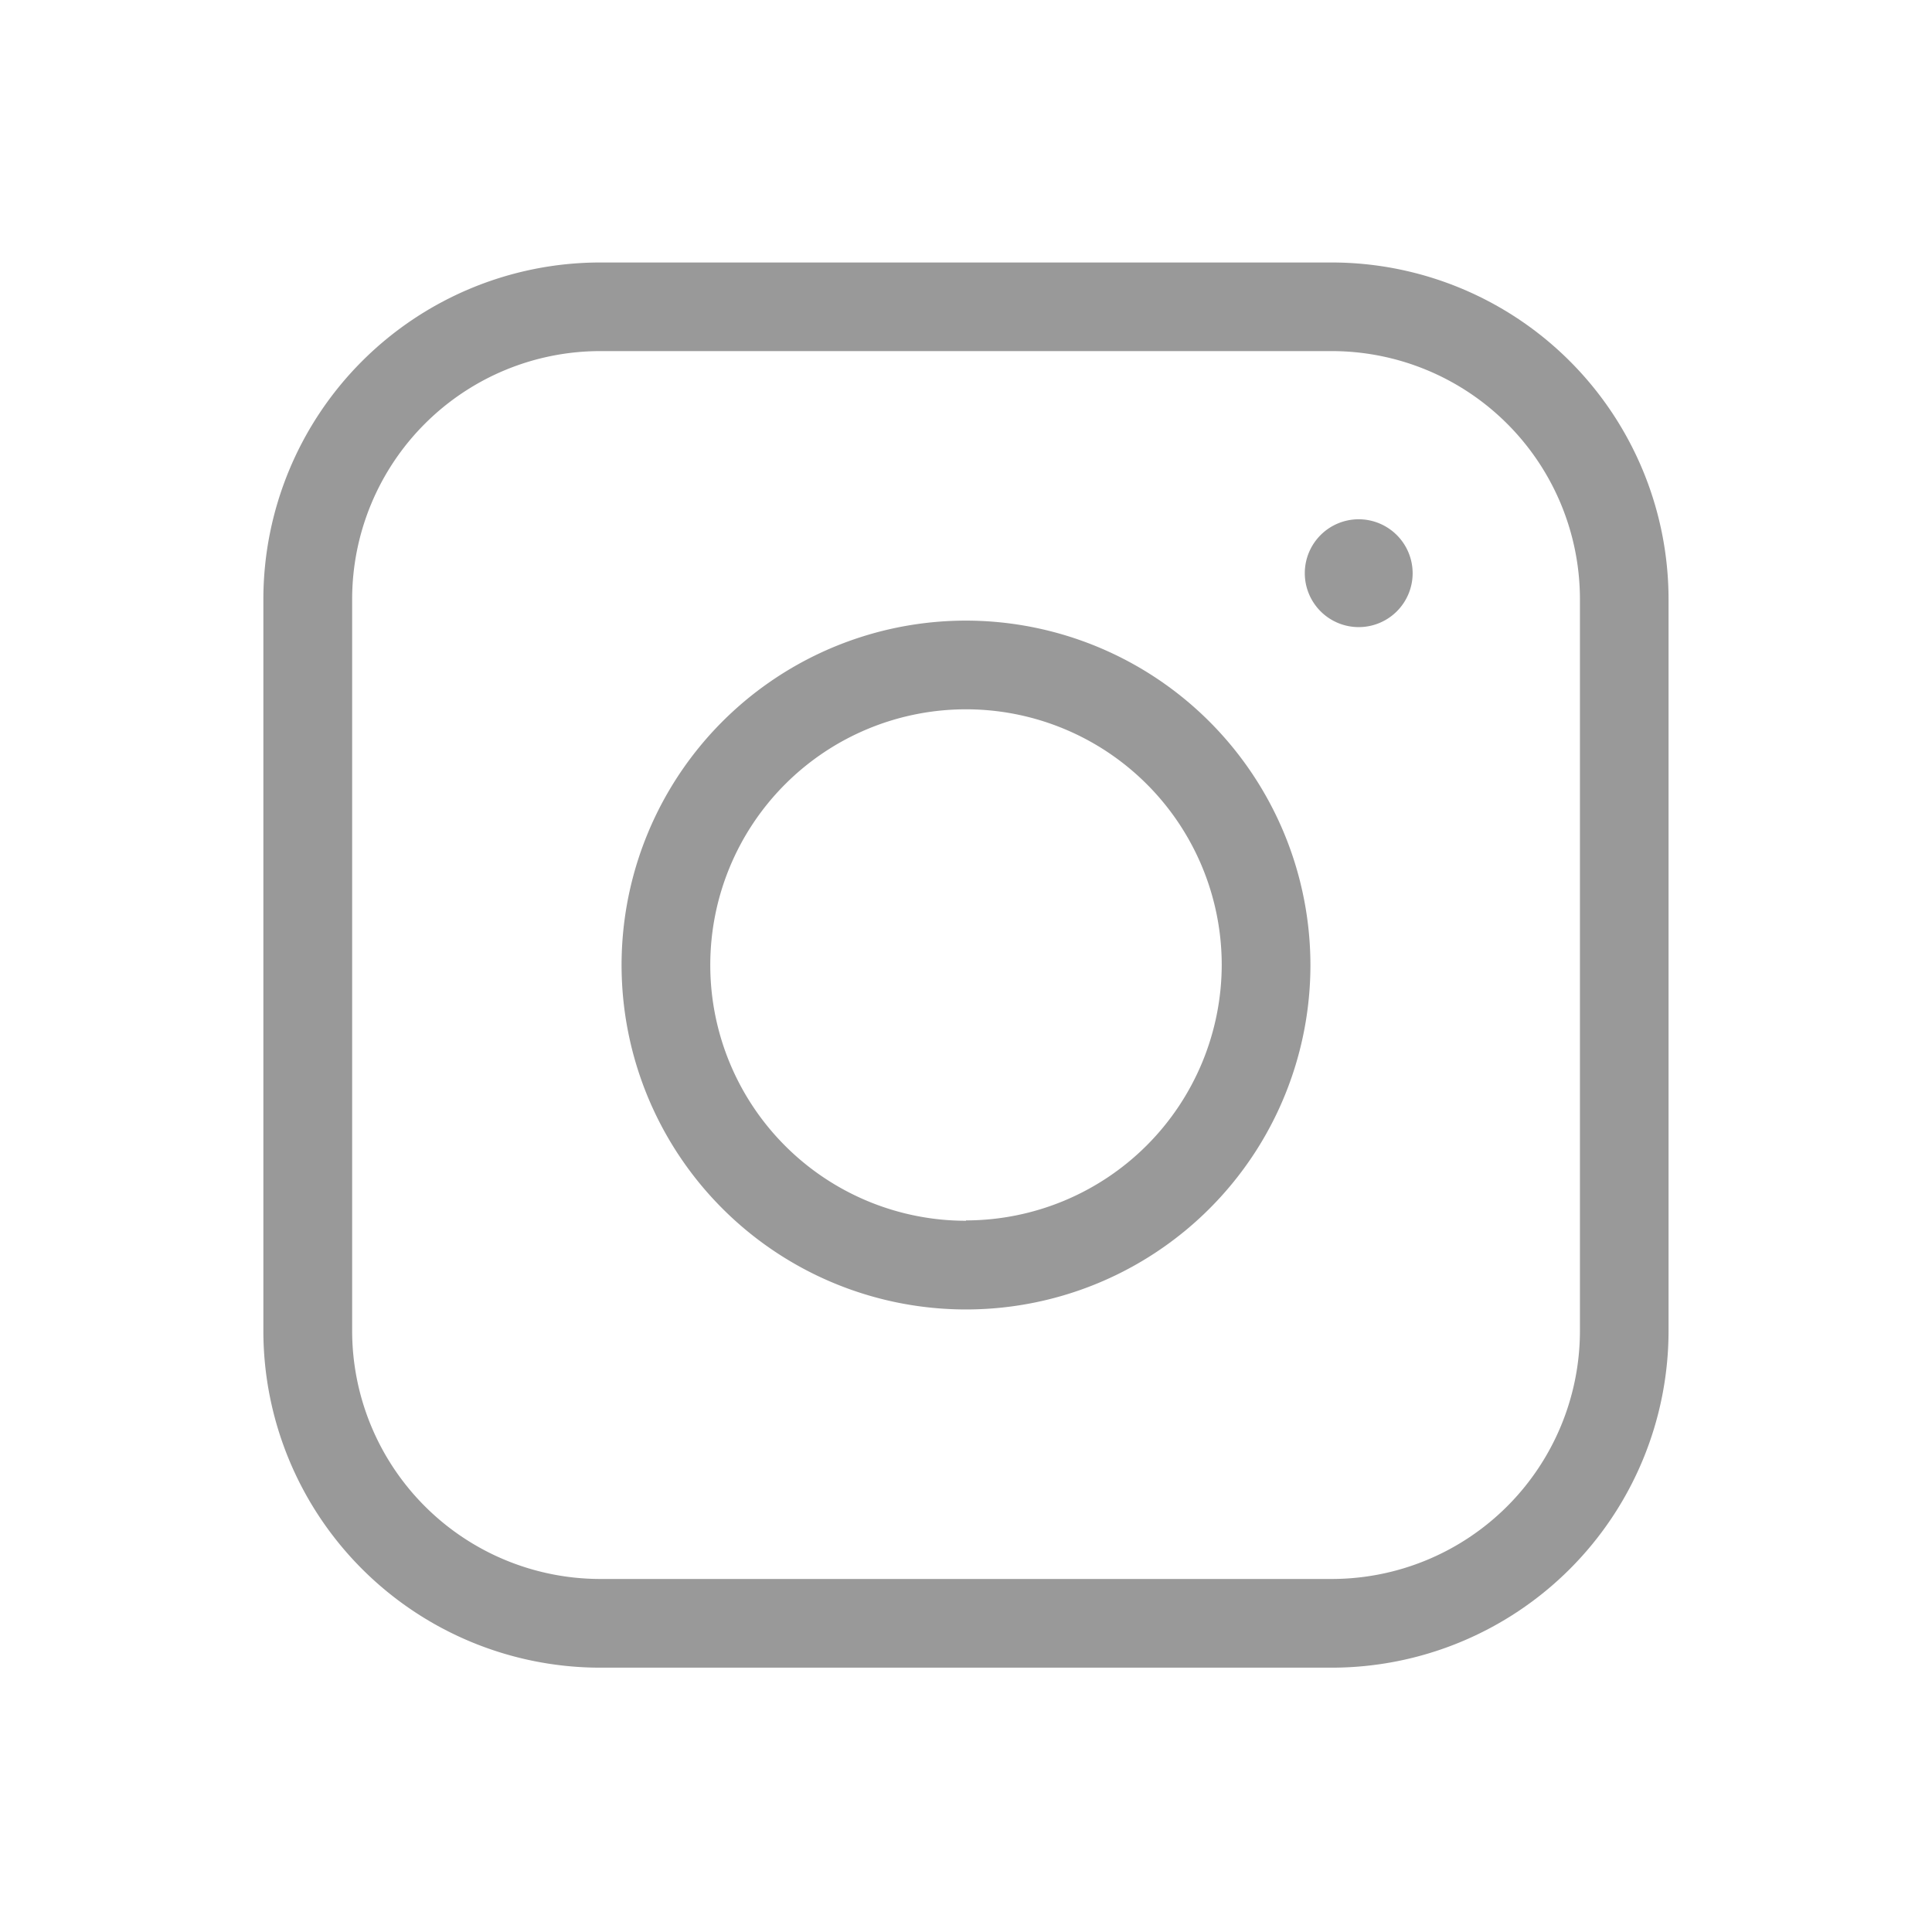 <svg viewBox="672 10 22 22" xmlns="http://www.w3.org/2000/svg"><g opacity=".4"><path d="m672 10h22v22h-22z" fill="none"/><path d="m114.292 102.125h-8.335a3.837 3.837 0 0 0 -3.833 3.833v8.335a3.837 3.837 0 0 0 3.833 3.833h8.335a3.837 3.837 0 0 0 3.833-3.833v-8.335a3.837 3.837 0 0 0 -3.833-3.833zm2.824 12.167a2.827 2.827 0 0 1 -2.823 2.824h-8.335a2.827 2.827 0 0 1 -2.823-2.824v-8.335a2.826 2.826 0 0 1 2.823-2.823h8.335a2.827 2.827 0 0 1 2.823 2.823z" transform="translate(572.875 -89.136)"/><path d="m255.214 139.728a.614.614 0 1 0 .614.614.615.615 0 0 0 -.614-.614z" transform="translate(432.258 -123.815)"/><path d="m158.492 154.57a3.922 3.922 0 1 0 3.922 3.921 3.926 3.926 0 0 0 -3.922-3.921zm0 6.834a2.912 2.912 0 1 1 2.912-2.913 2.916 2.916 0 0 1 -2.912 2.909z" transform="translate(524.508 -137.503)"/></g></svg>